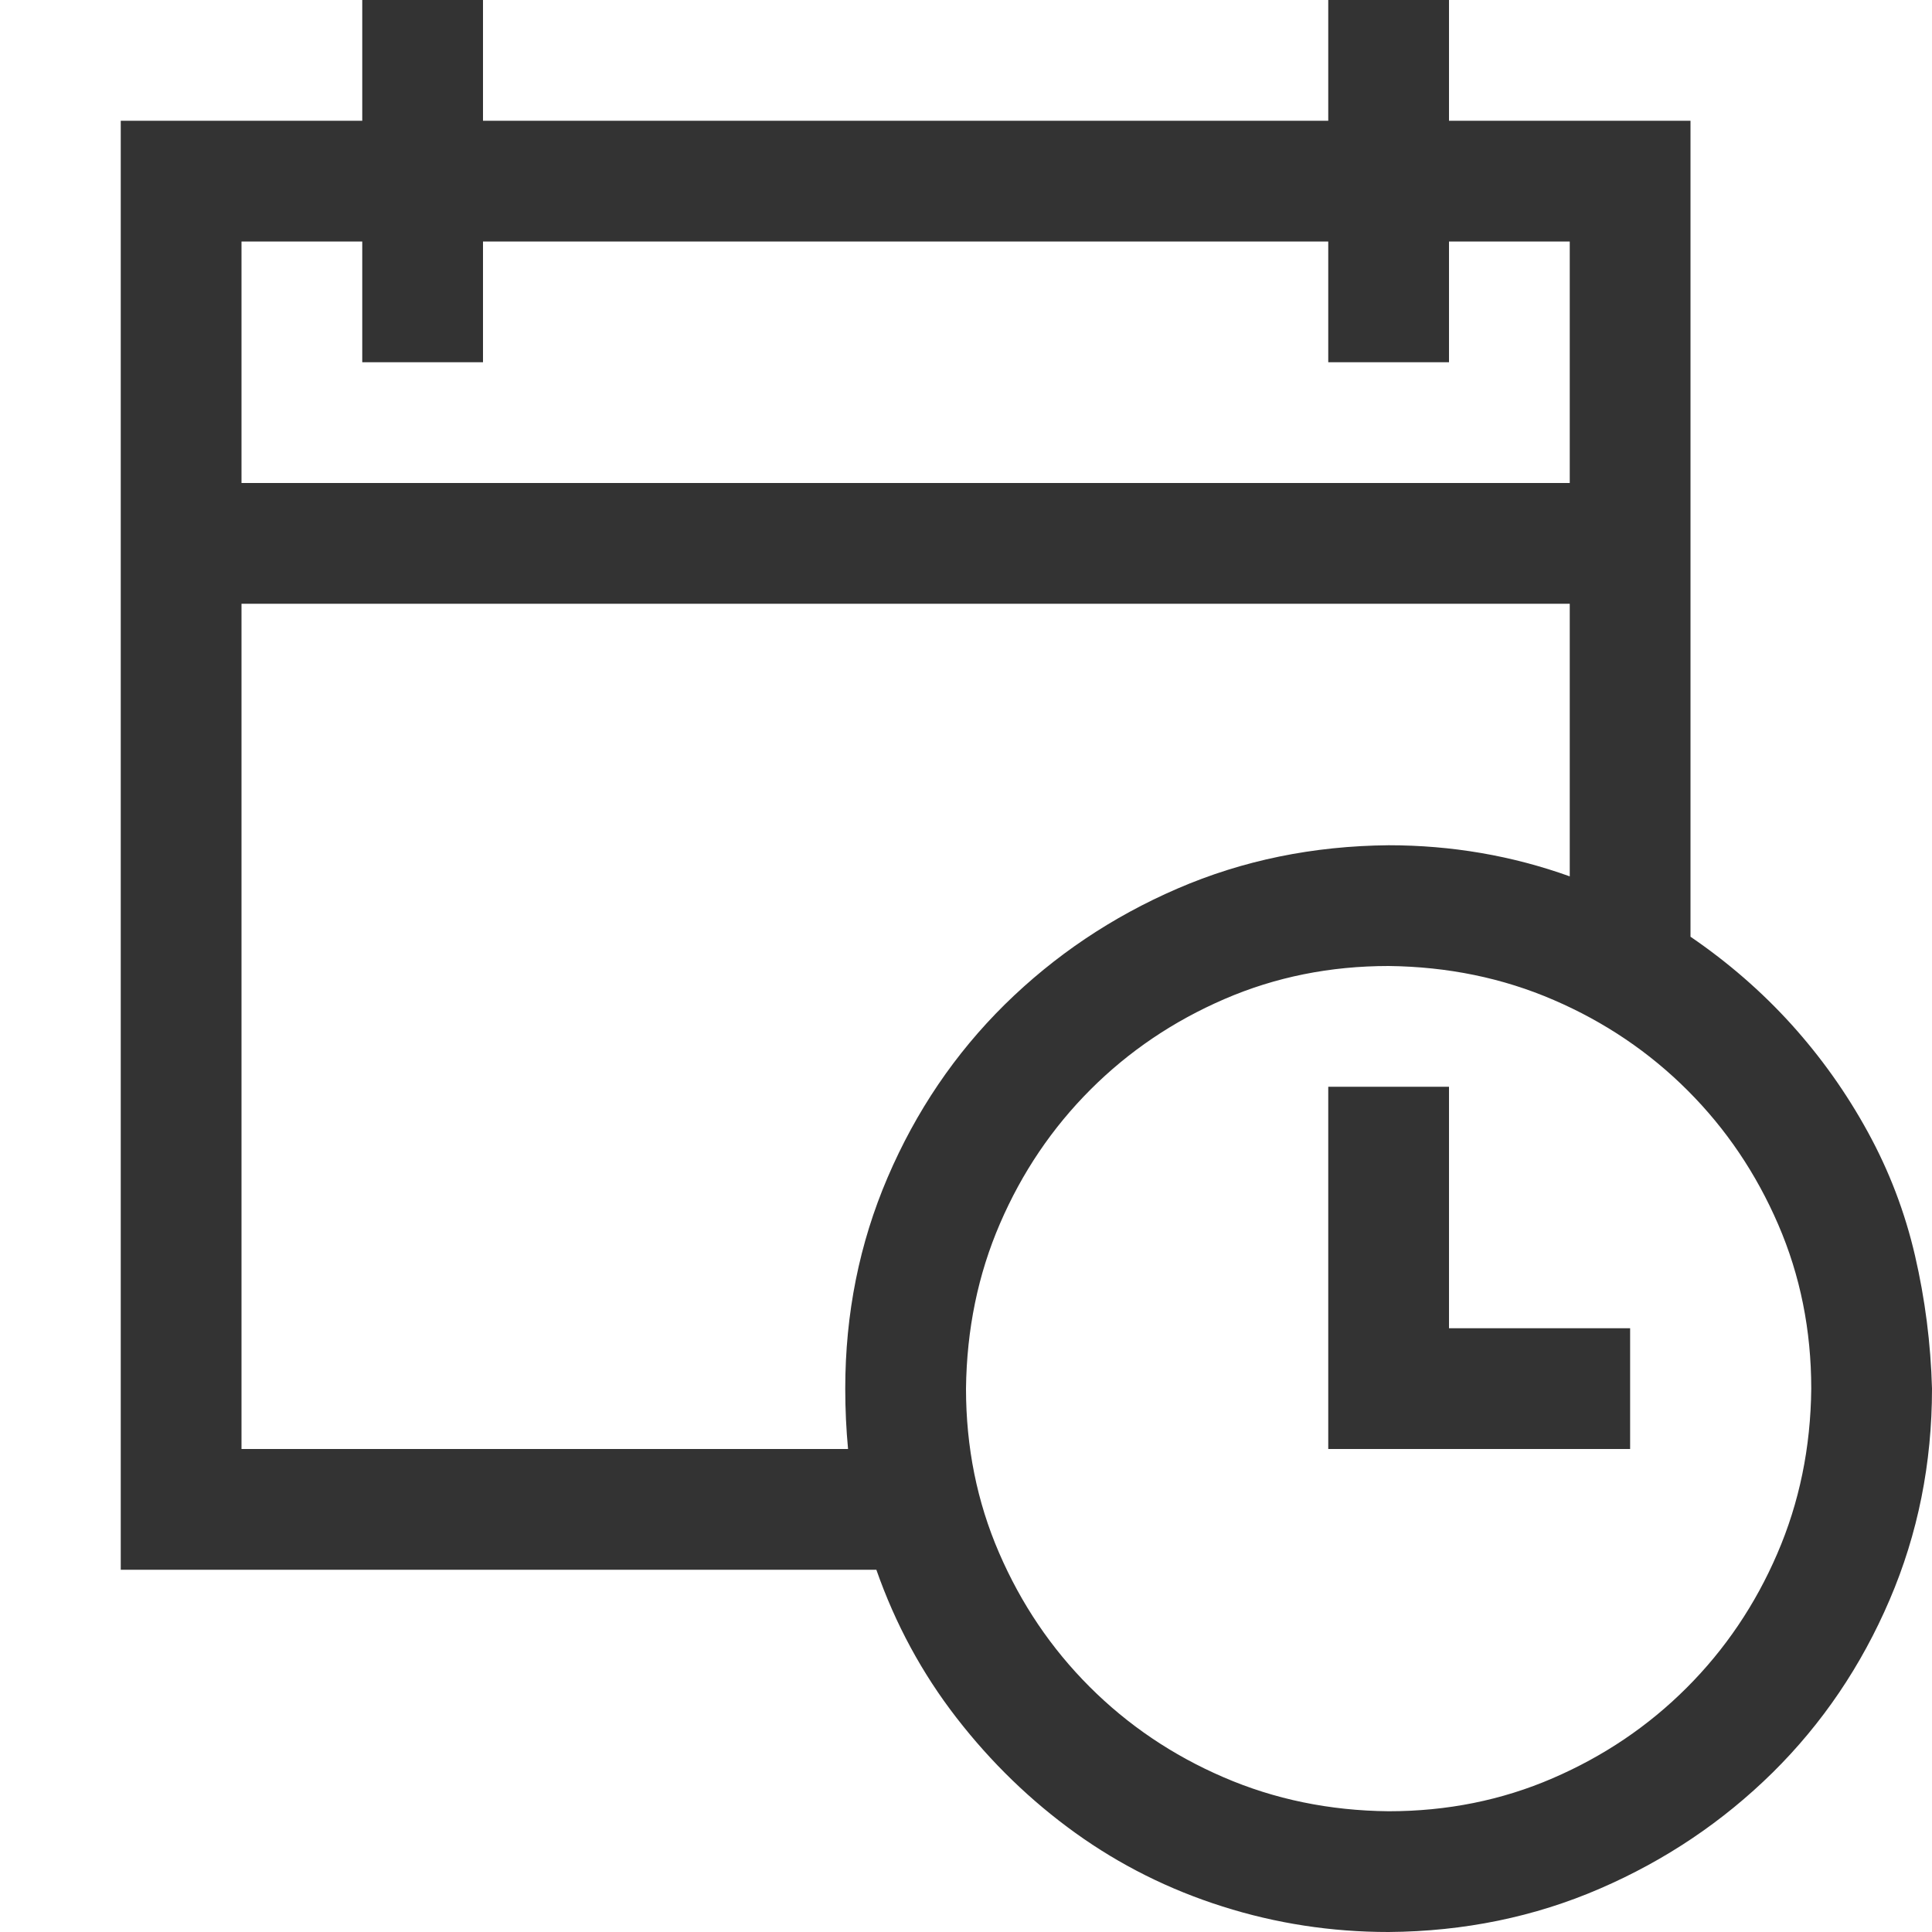 <?xml version="1.0" encoding="UTF-8"?> <svg xmlns="http://www.w3.org/2000/svg" width="20" height="20" viewBox="0 0 20 20" fill="none"><path d="M17.5 9.697C17.891 9.964 18.239 10.267 18.545 10.605C18.851 10.944 19.115 11.315 19.336 11.719C19.557 12.122 19.72 12.549 19.824 12.998C19.928 13.447 19.987 13.906 20 14.375C20 15.15 19.854 15.879 19.561 16.562C19.268 17.246 18.864 17.842 18.35 18.35C17.835 18.857 17.24 19.258 16.562 19.551C15.885 19.844 15.156 19.994 14.375 20C13.783 20 13.21 19.912 12.656 19.736C12.103 19.561 11.595 19.307 11.133 18.975C10.671 18.643 10.26 18.245 9.902 17.783C9.544 17.321 9.268 16.81 9.072 16.25H1.25V1.25H3.75V0H5V1.25H13.75V0H15V1.25H17.5V9.697ZM2.5 2.5V5H16.25V2.5H15V3.75H13.75V2.5H5V3.75H3.75V2.5H2.5ZM8.779 15C8.76 14.798 8.75 14.59 8.75 14.375C8.75 13.6 8.896 12.871 9.189 12.188C9.482 11.504 9.886 10.908 10.4 10.4C10.915 9.893 11.51 9.492 12.188 9.199C12.865 8.906 13.594 8.757 14.375 8.75C15.026 8.75 15.651 8.857 16.25 9.072V6.25H2.5V15H8.779ZM14.375 18.75C14.98 18.75 15.547 18.636 16.074 18.408C16.602 18.18 17.064 17.868 17.461 17.471C17.858 17.074 18.171 16.611 18.398 16.084C18.626 15.557 18.744 14.987 18.75 14.375C18.75 13.77 18.636 13.203 18.408 12.676C18.18 12.148 17.868 11.686 17.471 11.289C17.074 10.892 16.611 10.579 16.084 10.352C15.557 10.124 14.987 10.007 14.375 10C13.77 10 13.203 10.114 12.676 10.342C12.148 10.57 11.686 10.882 11.289 11.279C10.892 11.676 10.579 12.139 10.352 12.666C10.124 13.193 10.007 13.763 10 14.375C10 14.98 10.114 15.547 10.342 16.074C10.57 16.602 10.882 17.064 11.279 17.461C11.676 17.858 12.139 18.171 12.666 18.398C13.193 18.626 13.763 18.744 14.375 18.75ZM15 13.75H16.875V15H13.75V11.25H15V13.75Z" fill="#333333"></path></svg> 